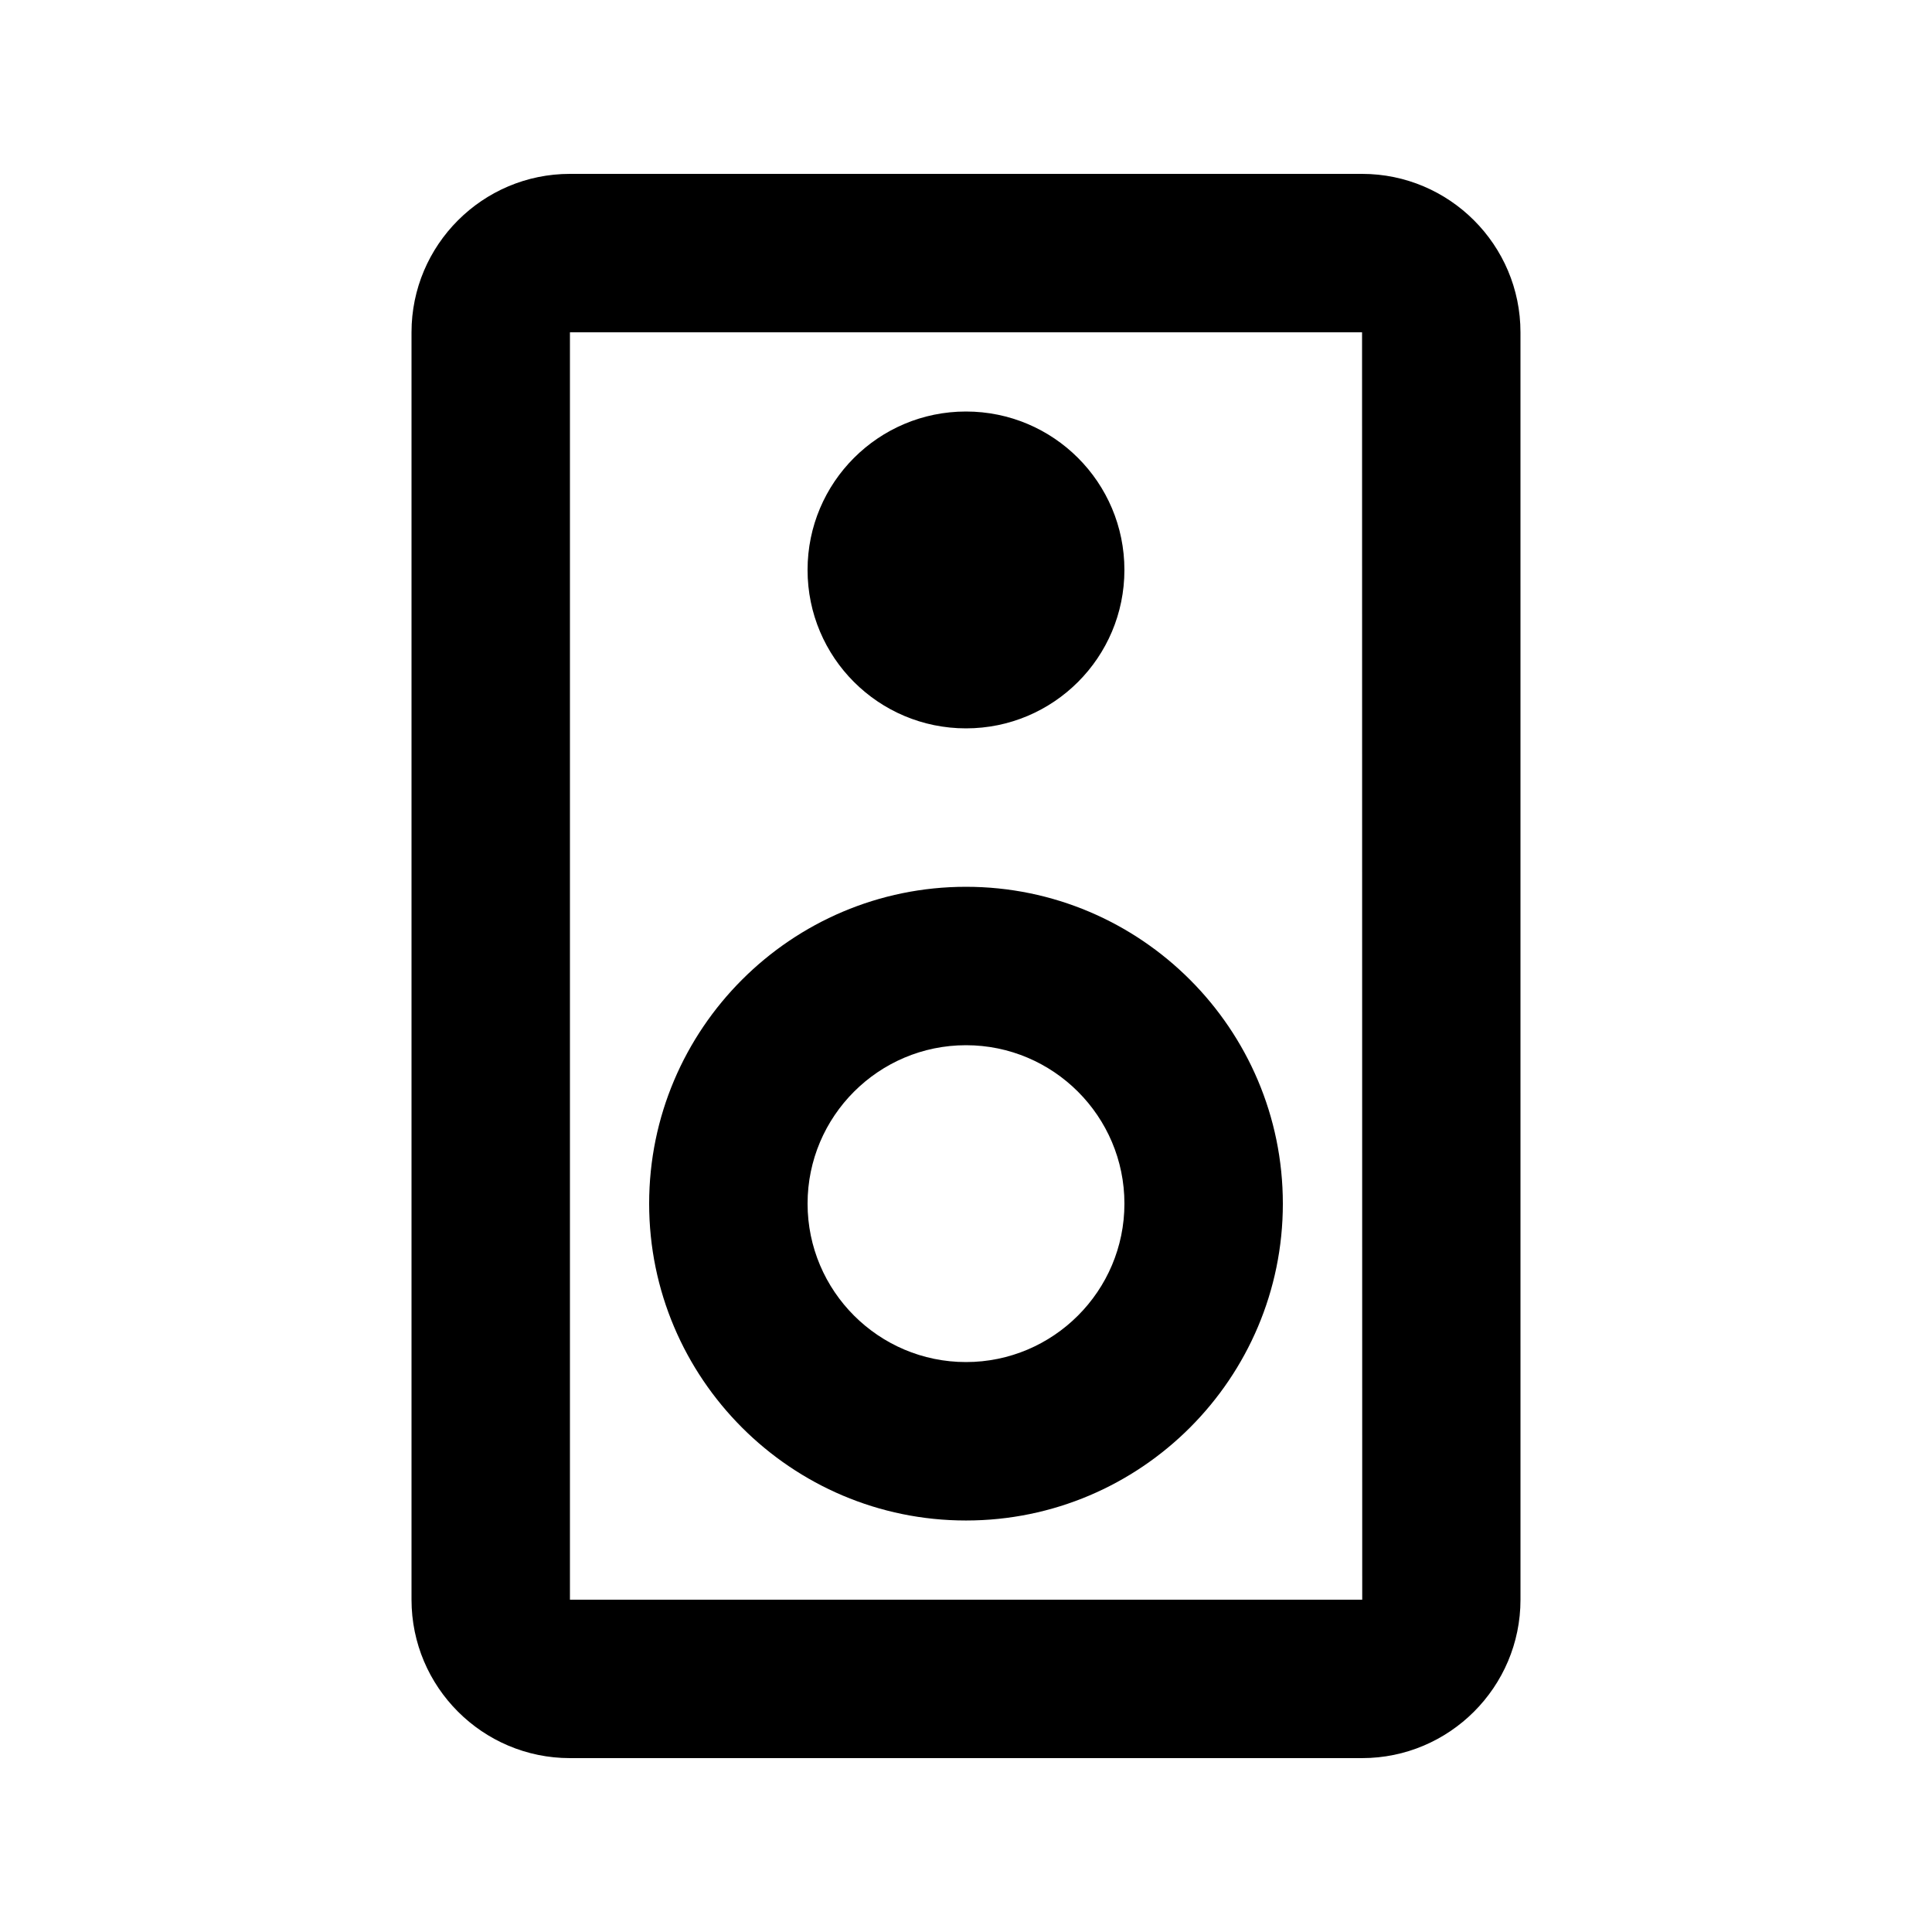 <?xml version="1.0" encoding="UTF-8"?>
<!-- Uploaded to: SVG Repo, www.svgrepo.com, Generator: SVG Repo Mixer Tools -->
<svg fill="#000000" width="800px" height="800px" version="1.1" viewBox="144 144 512 512" xmlns="http://www.w3.org/2000/svg">
 <g>
  <path d="m504.96 190.08h-209.92c-23.156 0-41.984 18.84-41.984 41.984v335.87c0 23.145 18.828 41.984 41.984 41.984h209.92c23.145 0 41.984-18.84 41.984-41.984l-0.004-335.87c0-23.145-18.84-41.984-41.984-41.984zm-209.92 377.86v-335.87h209.92l0.043 335.87z"/>
  <path d="m400 379.01c-46.301 0-83.969 37.656-83.969 83.969s37.668 83.969 83.969 83.969c46.312 0 83.969-37.656 83.969-83.969-0.004-46.312-37.66-83.969-83.969-83.969zm0 125.95c-23.152 0-41.984-18.84-41.984-41.984 0-23.145 18.828-41.984 41.984-41.984 23.145 0 41.984 18.84 41.984 41.984 0 23.145-18.844 41.984-41.984 41.984z"/>
  <path d="m441.98 295.04c0 23.188-18.797 41.984-41.984 41.984s-41.984-18.797-41.984-41.984 18.797-41.984 41.984-41.984 41.984 18.797 41.984 41.984"/>
 </g>
</svg>